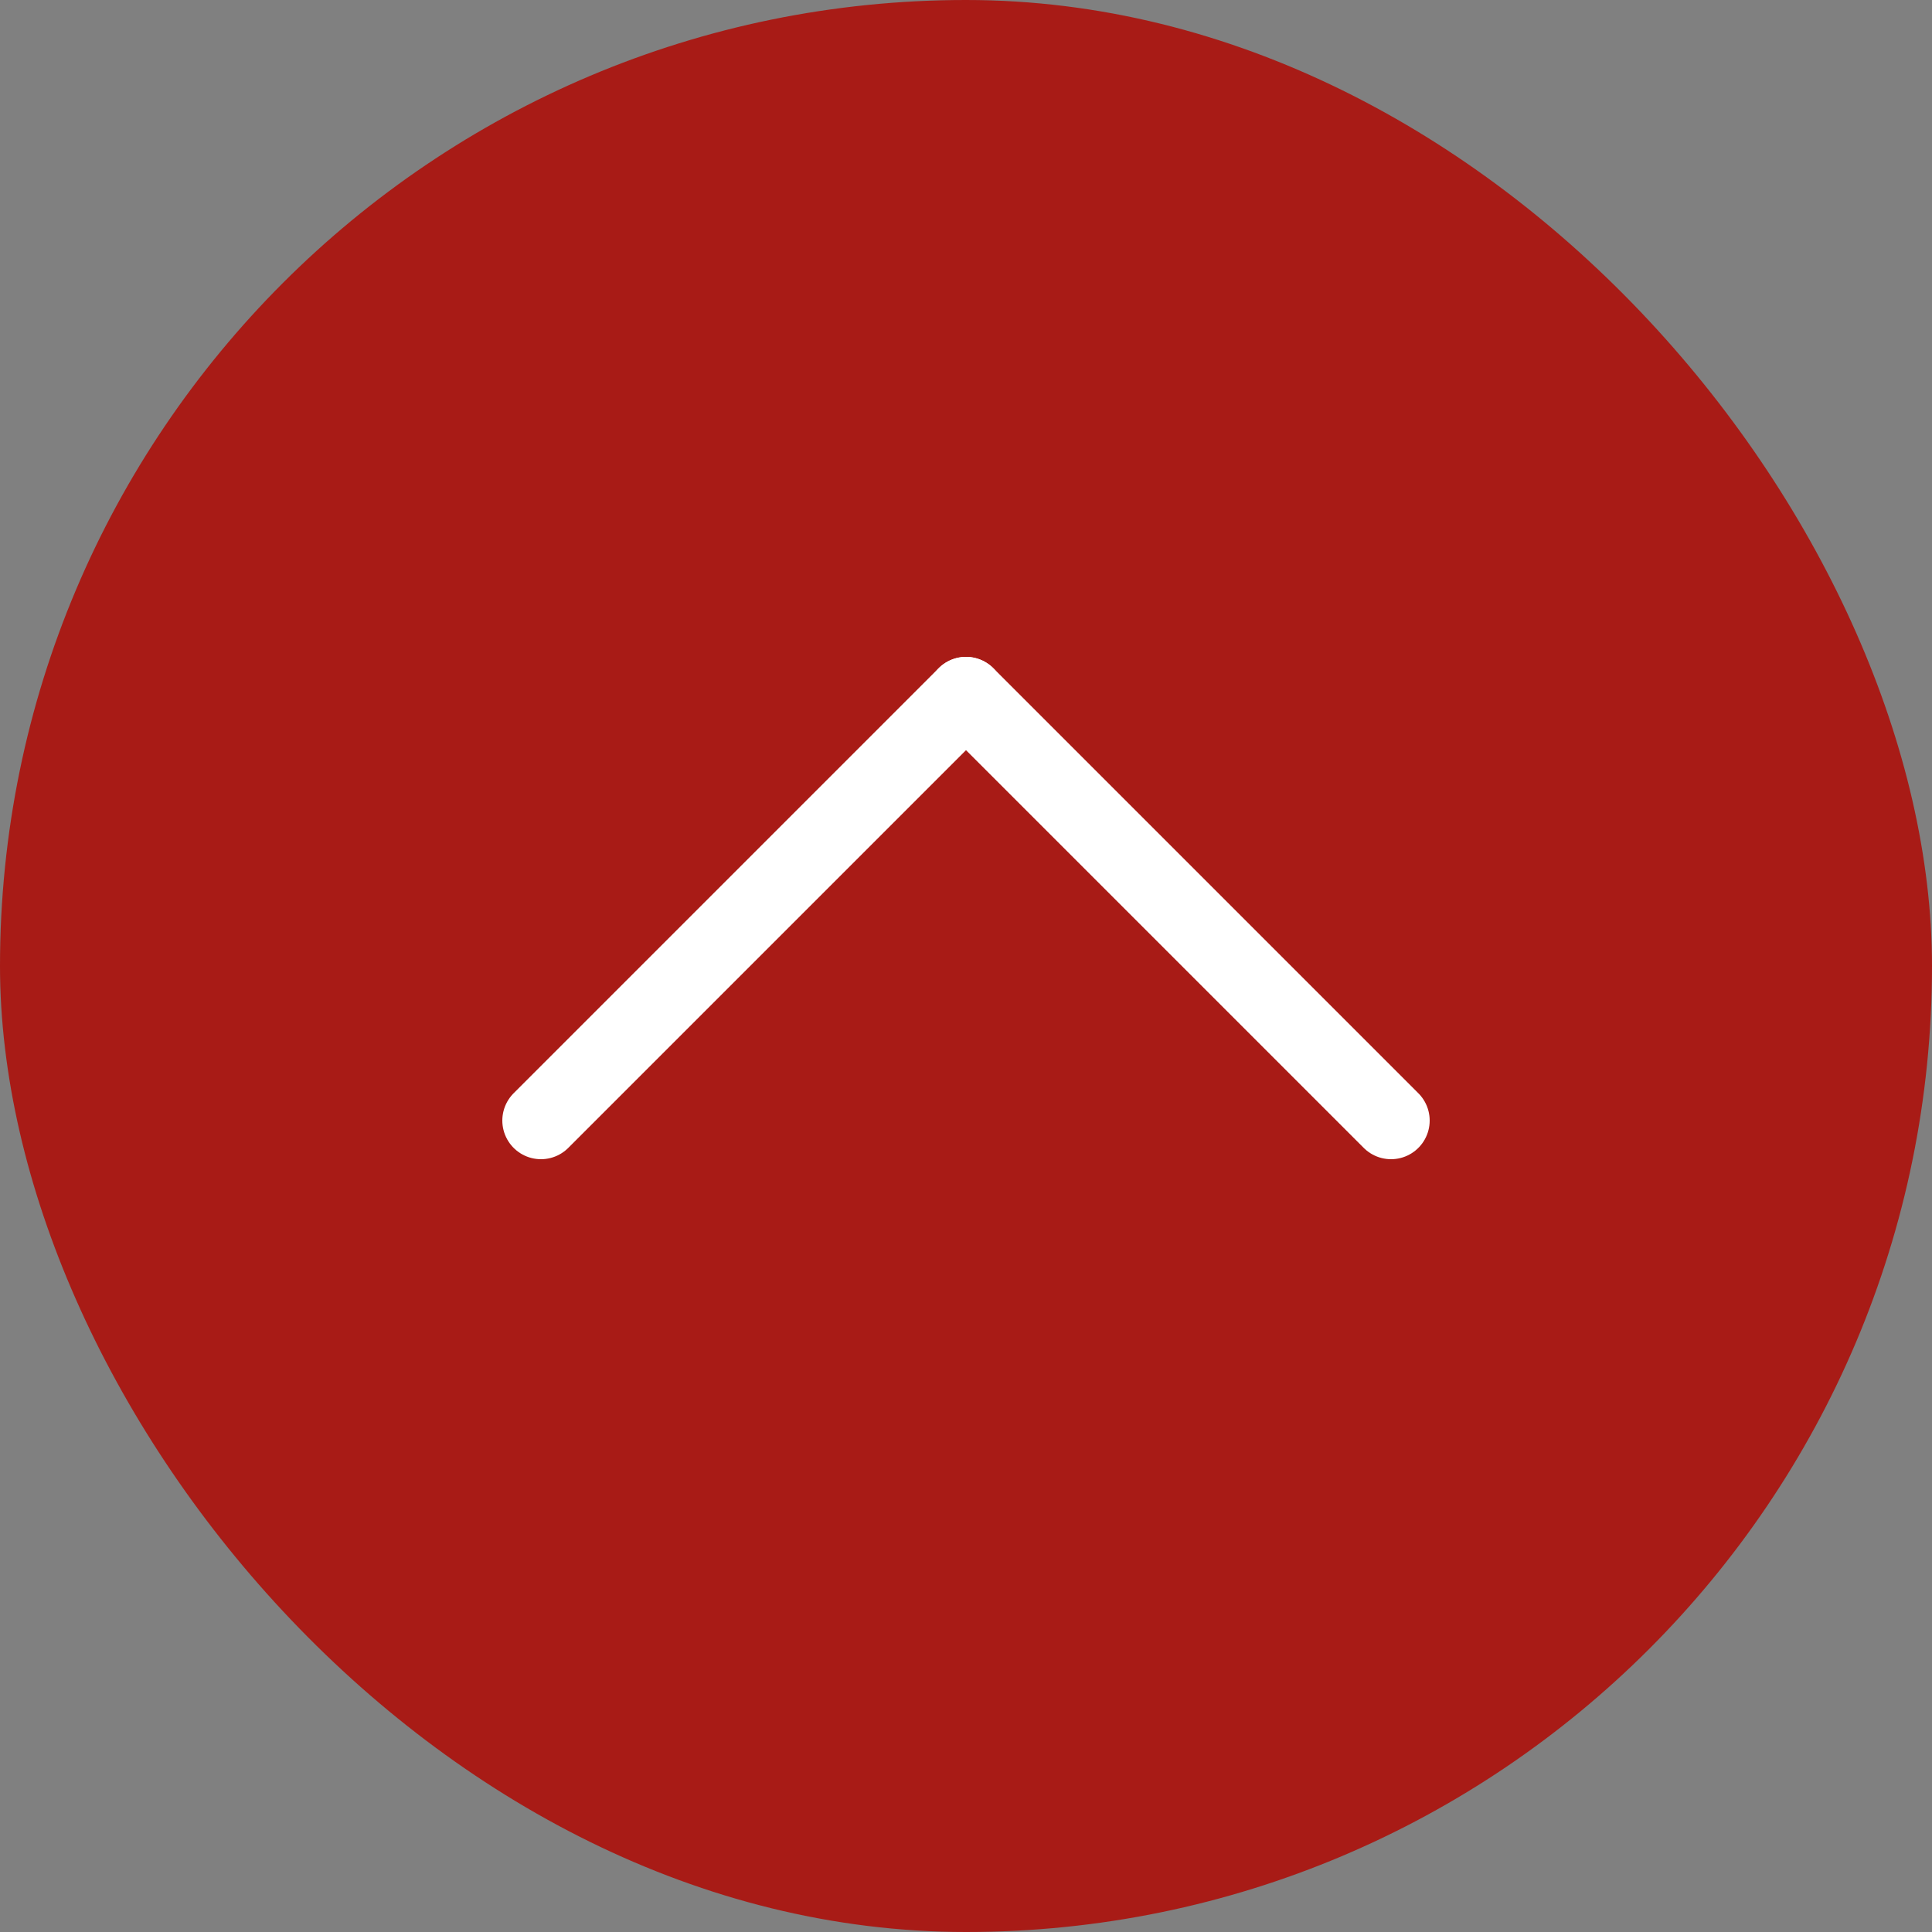 <svg width="50" height="50" viewBox="0 0 50 50" fill="none" xmlns="http://www.w3.org/2000/svg">
<rect x="0" y="0" width="50" height="50" fill="#808080" stroke="none"/>
<rect width="50" height="50" rx="25" fill="#A81B16"/>
<path d="M25 18L36 29" stroke="white" stroke-width="2" stroke-linecap="round"/>
<path d="M14 29L25 18" stroke="white" stroke-width="2" stroke-linecap="round"/>
</svg>

